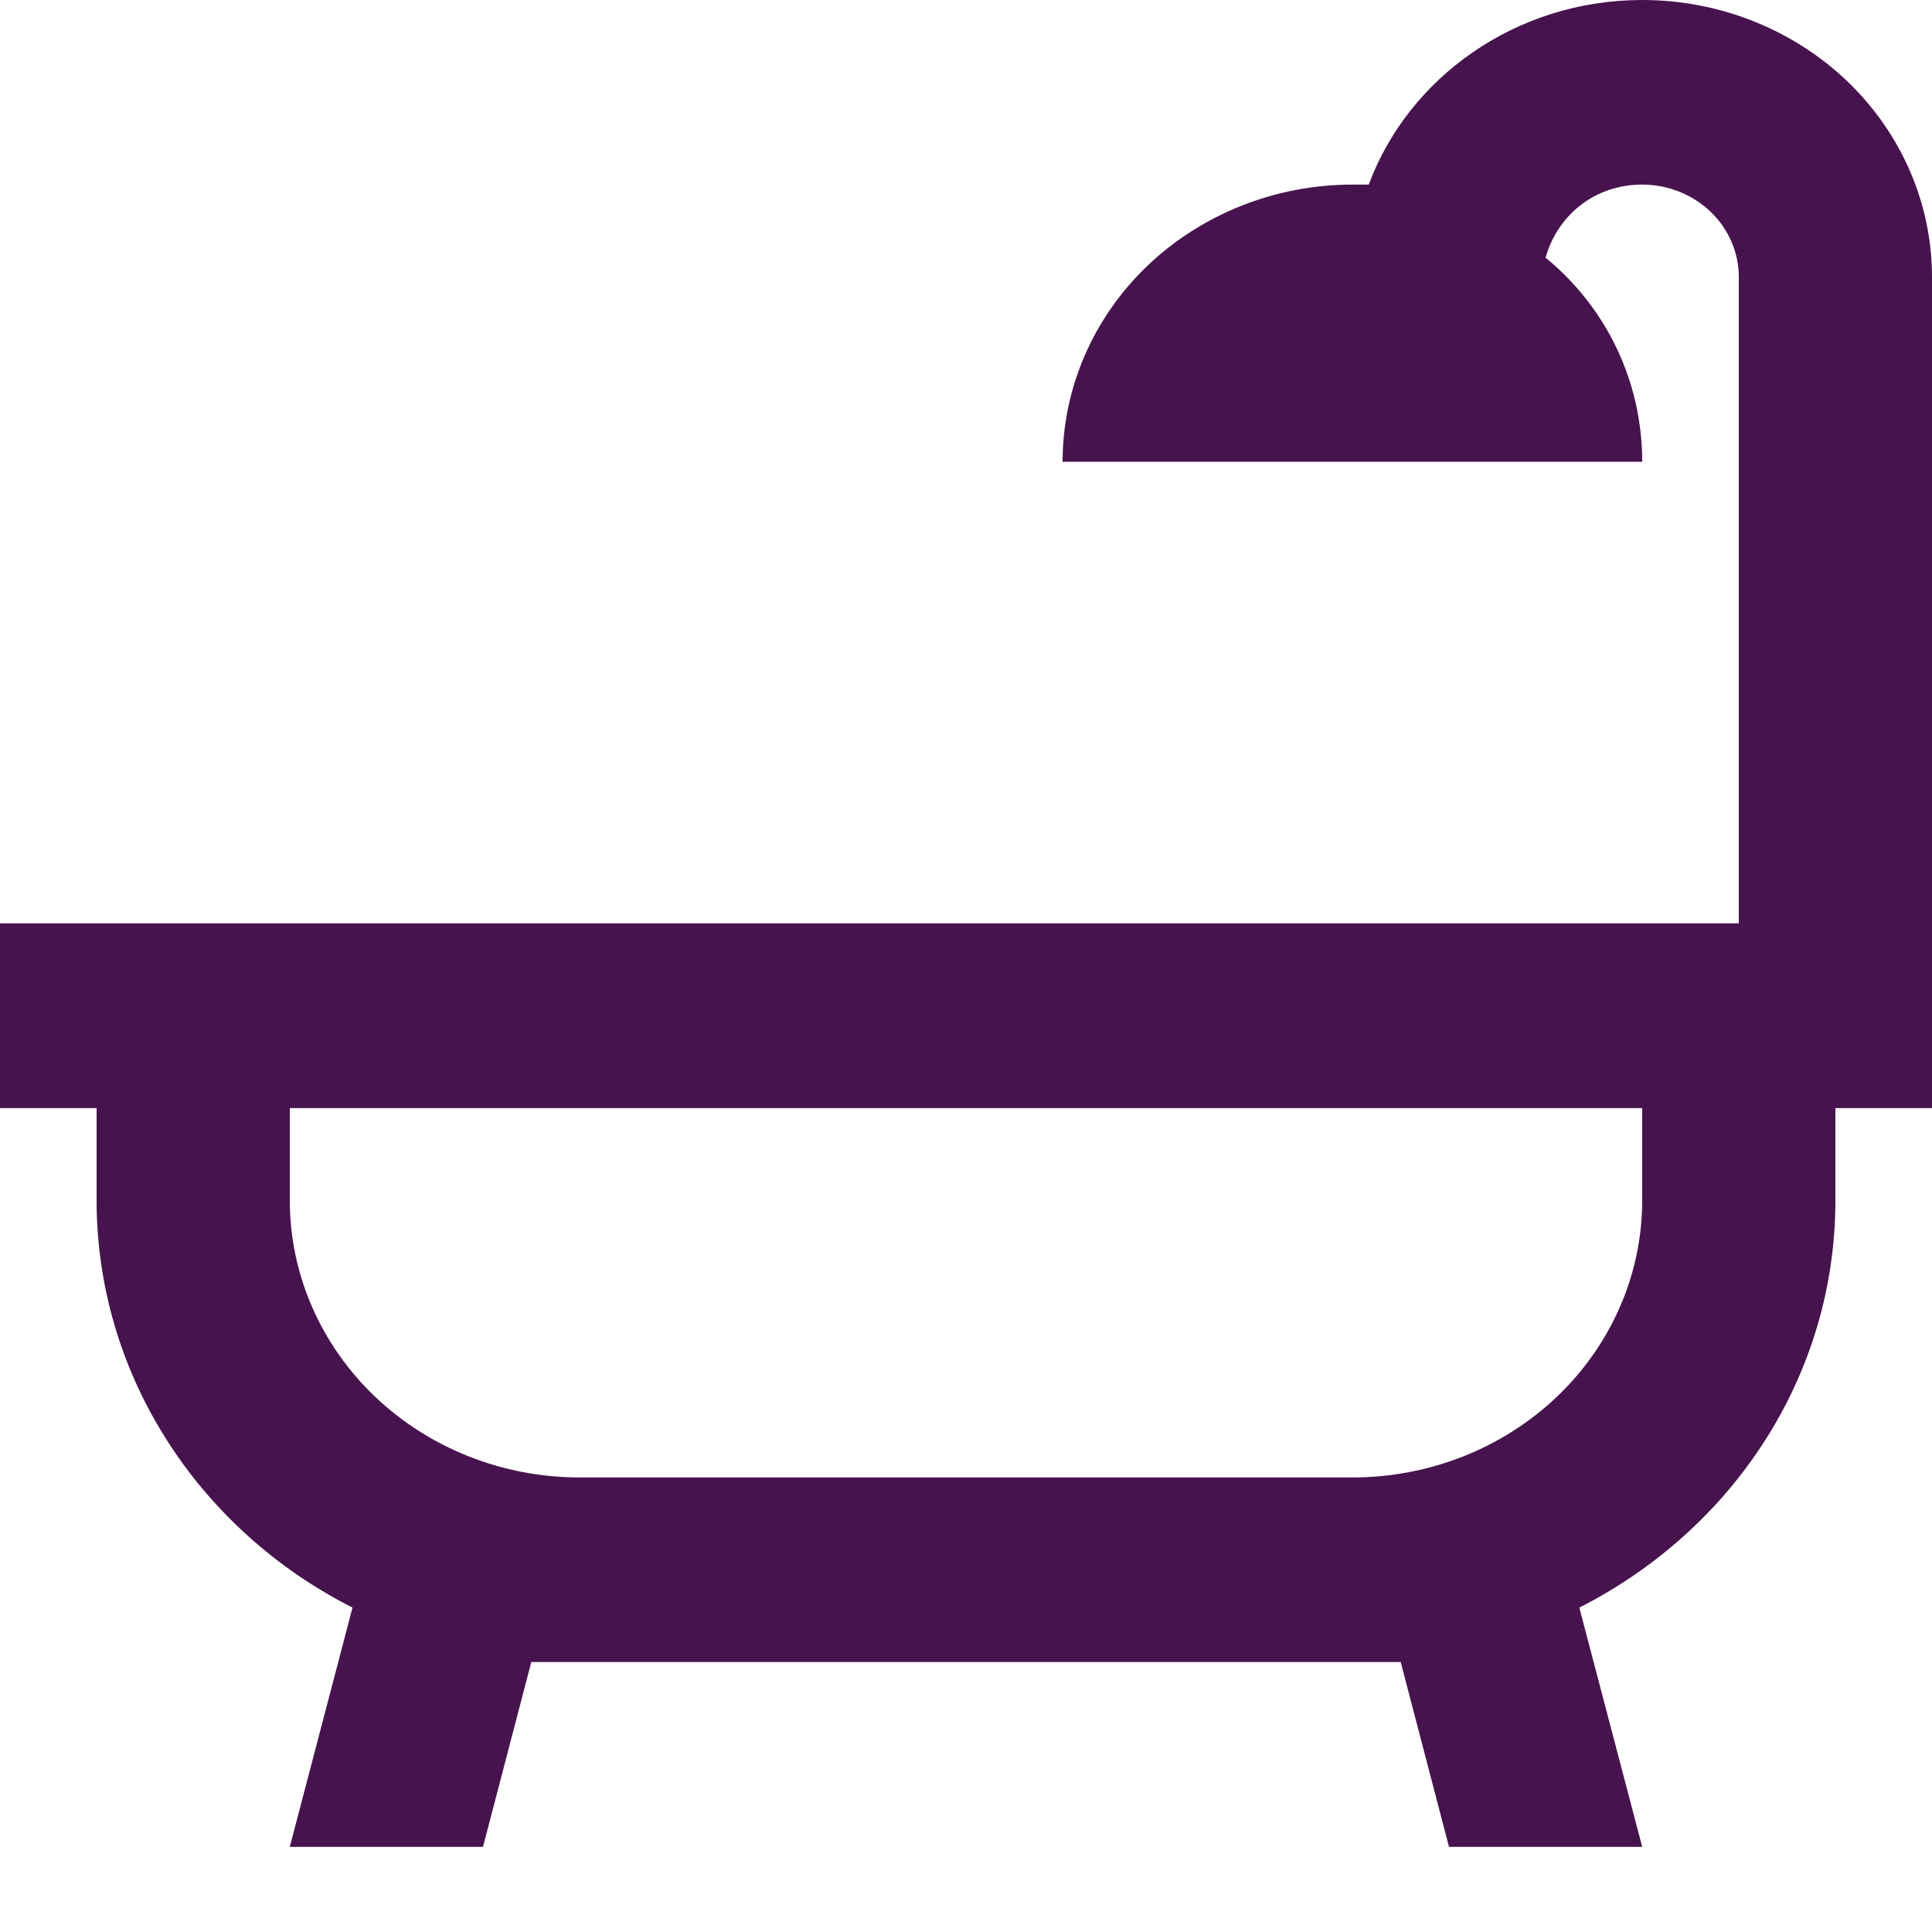 <svg width="11" height="11" viewBox="0 0 11 11" fill="none" xmlns="http://www.w3.org/2000/svg">
<path d="M10.45 6.309V6.835C10.45 7.839 9.861 8.712 8.992 9.153L9.35 10.515H8.25L7.975 9.463H3.025L2.75 10.515H1.65L2.007 9.153C1.567 8.93 1.199 8.596 0.942 8.187C0.685 7.779 0.55 7.311 0.55 6.835V6.309H0V5.257H9.9V1.577C9.9 1.438 9.842 1.304 9.739 1.205C9.636 1.107 9.496 1.051 9.35 1.051C9.075 1.051 8.866 1.23 8.8 1.467C9.146 1.751 9.35 2.171 9.35 2.629H6.05C6.05 2.21 6.224 1.809 6.533 1.513C6.843 1.218 7.262 1.051 7.7 1.051H7.793C8.019 0.442 8.63 0 9.35 0C9.788 0 10.207 0.166 10.517 0.462C10.826 0.758 11 1.159 11 1.577V6.309H10.45ZM9.35 6.309H1.65V6.835C1.65 7.253 1.824 7.654 2.133 7.95C2.443 8.246 2.862 8.412 3.3 8.412H7.7C8.138 8.412 8.557 8.246 8.867 7.95C9.176 7.654 9.35 7.253 9.35 6.835V6.309Z" fill="#47134E"/>
</svg>

